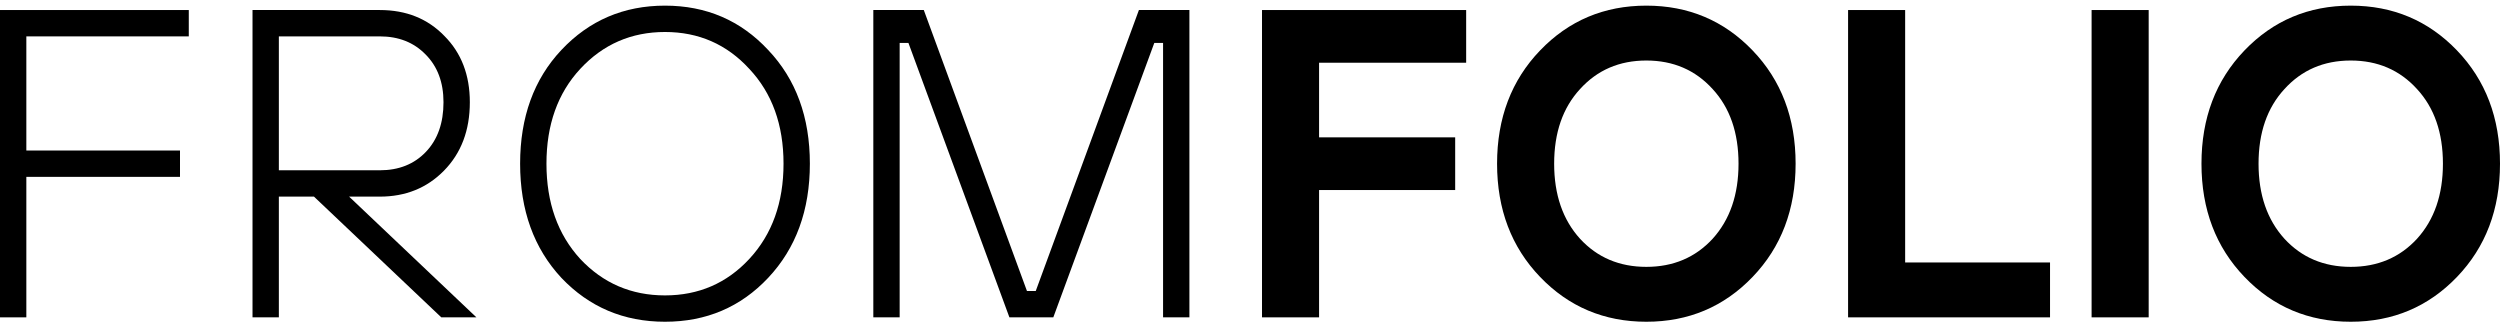 <svg width="168" height="22" viewBox="0 0 168 22" fill="none" xmlns="http://www.w3.org/2000/svg">
<path d="M0 21.326V0.674H12.686V2.445H1.77V10.115H12.096V11.885H1.77V21.326H0Z" fill="black"/>
<path d="M16.969 21.326V0.674H25.525C27.295 0.674 28.741 1.255 29.862 2.415C31.002 3.556 31.573 5.041 31.573 6.87C31.573 8.758 30.992 10.292 29.832 11.472C28.691 12.633 27.256 13.213 25.525 13.213H23.46L32.015 21.326H29.655L21.099 13.213H18.739V21.326H16.969ZM18.739 11.443H25.525C26.803 11.443 27.836 11.03 28.622 10.204C29.409 9.377 29.803 8.266 29.803 6.87C29.803 5.532 29.399 4.46 28.593 3.654C27.806 2.848 26.784 2.445 25.525 2.445H18.739V11.443Z" fill="black"/>
<path d="M37.725 3.359C39.593 1.373 41.914 0.379 44.687 0.379C47.46 0.379 49.771 1.373 51.62 3.359C53.489 5.326 54.423 7.873 54.423 11C54.423 14.127 53.489 16.684 51.62 18.671C49.771 20.637 47.46 21.621 44.687 21.621C41.914 21.621 39.593 20.637 37.725 18.671C35.876 16.684 34.952 14.127 34.952 11C34.952 7.873 35.876 5.326 37.725 3.359ZM38.993 17.402C40.527 19.034 42.425 19.851 44.687 19.851C46.949 19.851 48.837 19.034 50.352 17.402C51.886 15.75 52.653 13.616 52.653 11C52.653 8.384 51.886 6.26 50.352 4.628C48.837 2.976 46.949 2.15 44.687 2.15C42.425 2.15 40.527 2.976 38.993 4.628C37.479 6.26 36.722 8.384 36.722 11C36.722 13.616 37.479 15.75 38.993 17.402Z" fill="black"/>
<path d="M58.687 21.326V0.674H62.079L69.012 19.556H69.602L76.535 0.674H79.928V21.326H78.158V2.887H77.568L70.782 21.326H67.832L61.047 2.887H60.457V21.326H58.687Z" fill="black"/>
<path d="M84.807 21.326V0.674H98.526V4.215H88.642V9.23H97.788V12.77H88.642V21.326H84.807Z" fill="black"/>
<path d="M106.179 16.045C107.34 17.304 108.825 17.933 110.634 17.933C112.443 17.933 113.928 17.304 115.089 16.045C116.249 14.766 116.829 13.085 116.829 11C116.829 8.915 116.249 7.243 115.089 5.985C113.928 4.706 112.443 4.067 110.634 4.067C108.825 4.067 107.34 4.706 106.179 5.985C105.019 7.243 104.439 8.915 104.439 11C104.439 13.085 105.019 14.766 106.179 16.045ZM103.495 3.389C105.422 1.382 107.802 0.379 110.634 0.379C113.466 0.379 115.846 1.382 117.773 3.389C119.701 5.395 120.665 7.932 120.665 11C120.665 14.068 119.701 16.605 117.773 18.611C115.846 20.618 113.466 21.621 110.634 21.621C107.802 21.621 105.422 20.618 103.495 18.611C101.567 16.605 100.603 14.068 100.603 11C100.603 7.932 101.567 5.395 103.495 3.389Z" fill="black"/>
<path d="M124.191 21.326V0.674H128.026V17.638H137.762V21.326H124.191Z" fill="black"/>
<path d="M140.555 21.326V0.674H144.391V21.326H140.555Z" fill="black"/>
<path d="M153.515 16.045C154.675 17.304 156.16 17.933 157.969 17.933C159.779 17.933 161.264 17.304 162.424 16.045C163.585 14.766 164.165 13.085 164.165 11C164.165 8.915 163.585 7.243 162.424 5.985C161.264 4.706 159.779 4.067 157.969 4.067C156.16 4.067 154.675 4.706 153.515 5.985C152.354 7.243 151.774 8.915 151.774 11C151.774 13.085 152.354 14.766 153.515 16.045ZM150.83 3.389C152.757 1.382 155.137 0.379 157.969 0.379C160.802 0.379 163.181 1.382 165.109 3.389C167.036 5.395 168 7.932 168 11C168 14.068 167.036 16.605 165.109 18.611C163.181 20.618 160.802 21.621 157.969 21.621C155.137 21.621 152.757 20.618 150.83 18.611C148.903 16.605 147.939 14.068 147.939 11C147.939 7.932 148.903 5.395 150.83 3.389Z" fill="black"/>
</svg>
